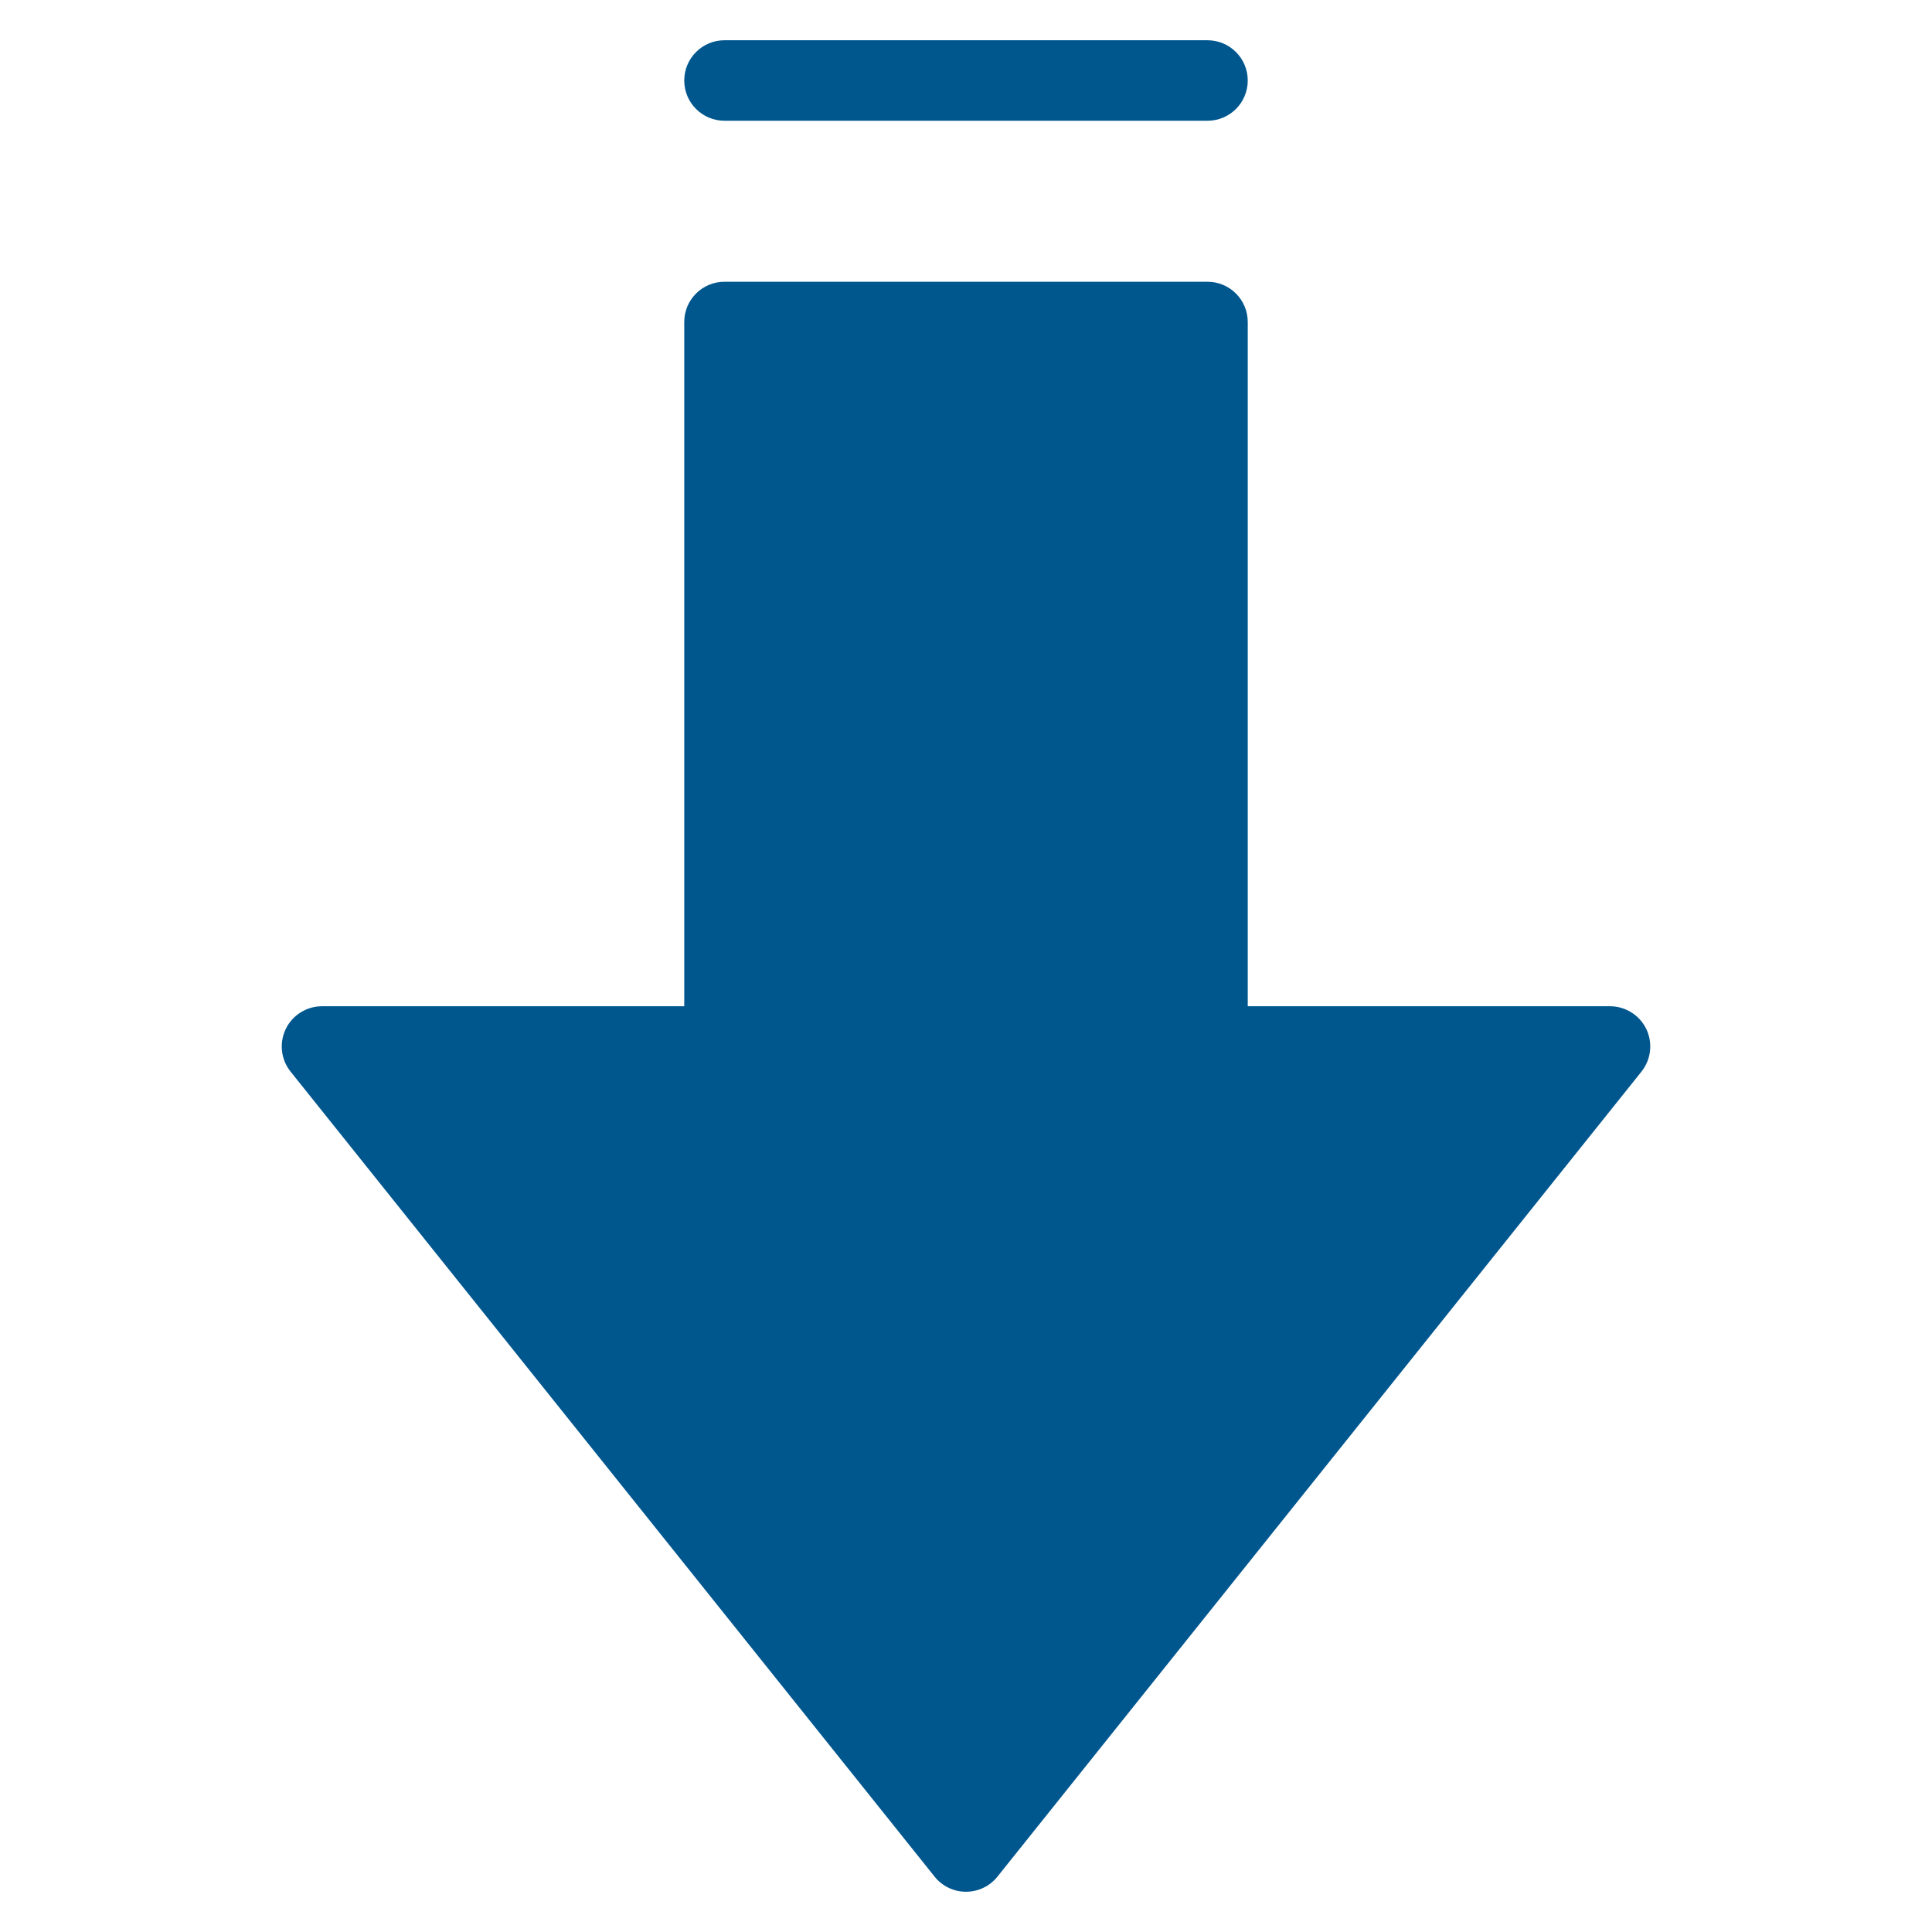 <svg xmlns="http://www.w3.org/2000/svg" xmlns:xlink="http://www.w3.org/1999/xlink" x="0px" y="0px" width="48px" height="48px" viewBox="0 0 48 48"><g >
<path fill="#00578e" d="M30,7H18c-0.552,0-1,0.447-1,1v17H8c-0.384,0-0.735,0.221-0.901,0.566c-0.167,0.347-0.12,0.758,0.121,1.059
	l16,20C23.409,46.862,23.696,47,24,47s0.591-0.138,0.781-0.375l16-20c0.24-0.301,0.287-0.712,0.121-1.059
	C40.735,25.221,40.384,25,40,25h-9V8C31,7.447,30.552,7,30,7z"/>
<path data-color="color-2" fill="#00578e" d="M30,3c0.552,0,1-0.447,1-1s-0.448-1-1-1H18c-0.552,0-1,0.447-1,1s0.448,1,1,1H30z"/>
</g></svg>